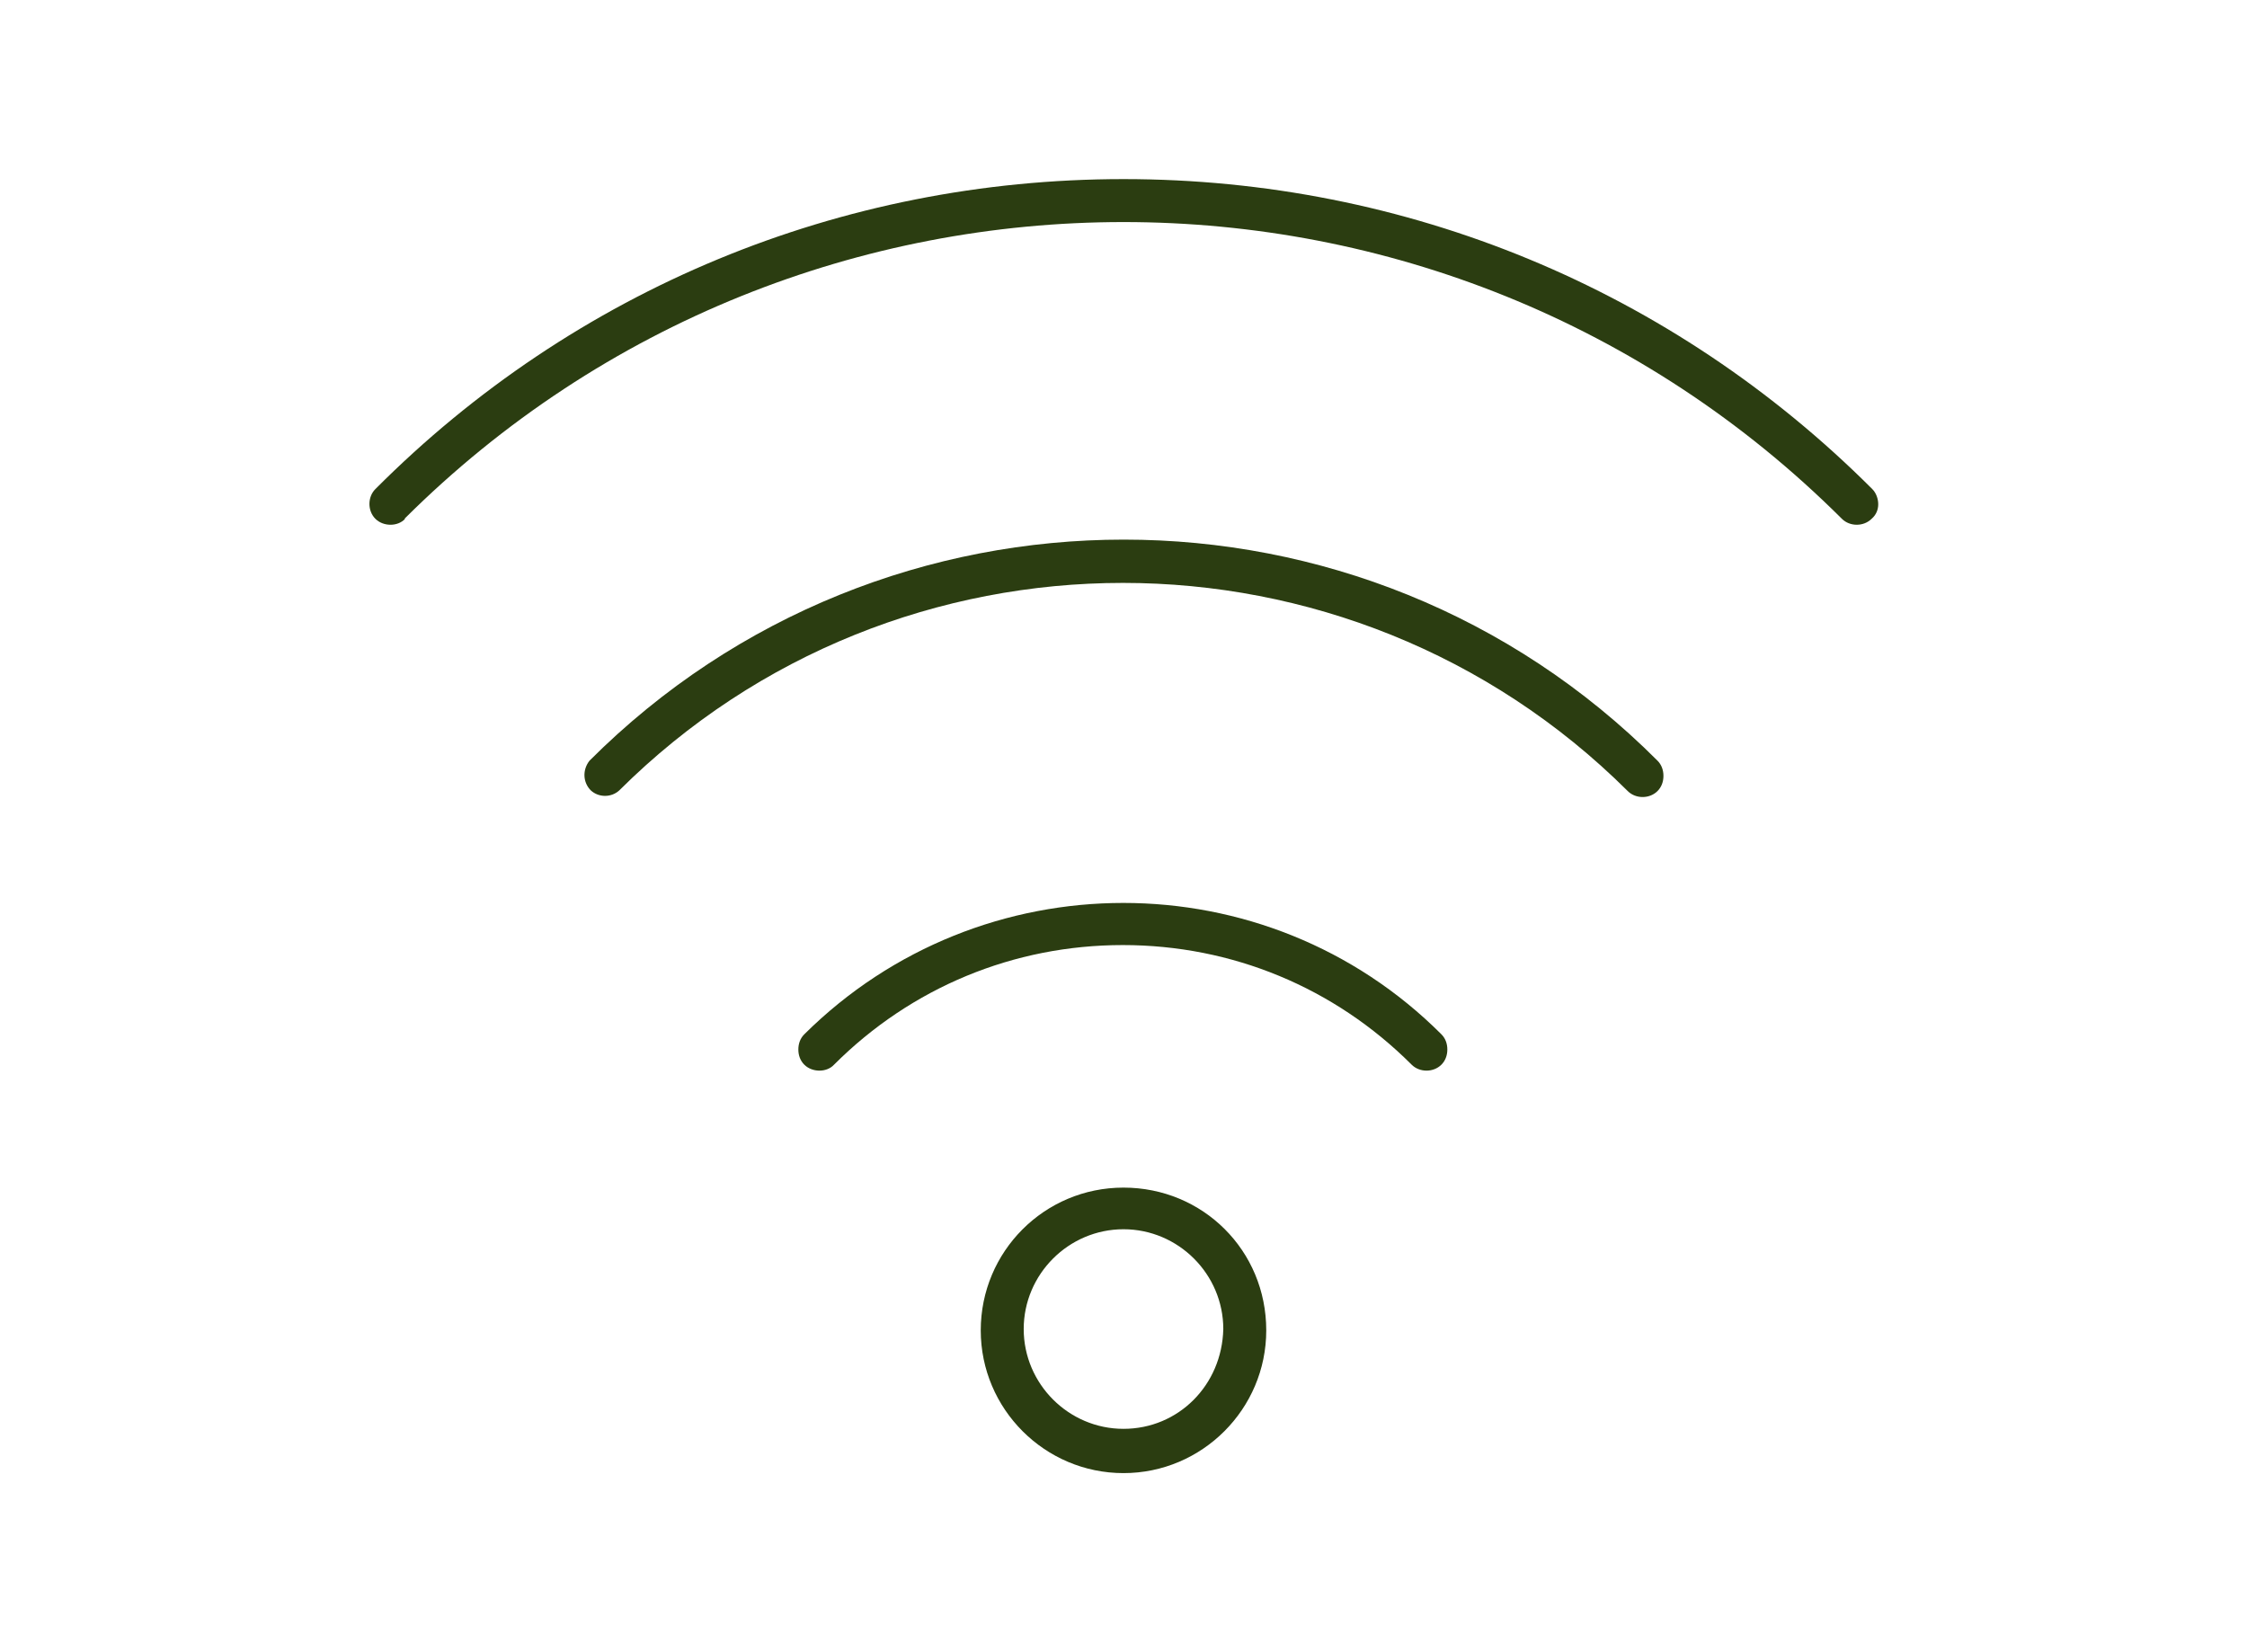 <?xml version="1.0" encoding="UTF-8"?>
<svg id="Layer_1" xmlns="http://www.w3.org/2000/svg" version="1.1" viewBox="0 0 34 25">
  <!-- Generator: Adobe Illustrator 29.5.1, SVG Export Plug-In . SVG Version: 2.1.0 Build 141)  -->
  <defs>
    <style>
      .st0 {
        fill: #2b3d11;
      }
    </style>
  </defs>
  <path class="st0" d="M12.62,16.11c1.17-1.17,2.72-1.81,4.37-1.81s3.2.64,4.37,1.81c.12.12.33.12.45,0,.06-.06.09-.14.09-.23s-.03-.17-.09-.23c-2.65-2.65-6.97-2.65-9.64,0-.06.06-.09.14-.09.23s.03.17.09.23c.12.12.34.12.45,0Z"/>
  <path class="st0" d="M17,22.29c1.19,0,2.16-.97,2.16-2.16,0-1.21-.96-2.16-2.16-2.16s-2.16.97-2.16,2.16.97,2.16,2.16,2.16ZM17,18.6c.83,0,1.51.68,1.51,1.51-.02.85-.68,1.51-1.51,1.51s-1.51-.68-1.51-1.51.68-1.51,1.51-1.51Z"/>
  <path class="st0" d="M6.12,7.85c3-2.99,6.94-4.49,10.88-4.49s7.87,1.5,10.87,4.49c.12.12.33.12.45,0,.07-.06.1-.14.1-.22,0-.08-.03-.17-.09-.23-3.02-3.02-7.05-4.69-11.33-4.69s-8.31,1.67-11.32,4.69c-.12.12-.12.33,0,.45s.34.12.45,0Z"/>
  <path class="st0" d="M16.99,8.82c2.76,0,5.53,1.05,7.64,3.15.12.12.33.12.45,0,.06-.06.09-.14.09-.23s-.03-.17-.09-.23c-4.45-4.46-11.7-4.46-16.16,0-.11.14-.1.33.02.45.12.11.31.11.43,0,2.1-2.09,4.86-3.14,7.62-3.14Z"/>
</svg>